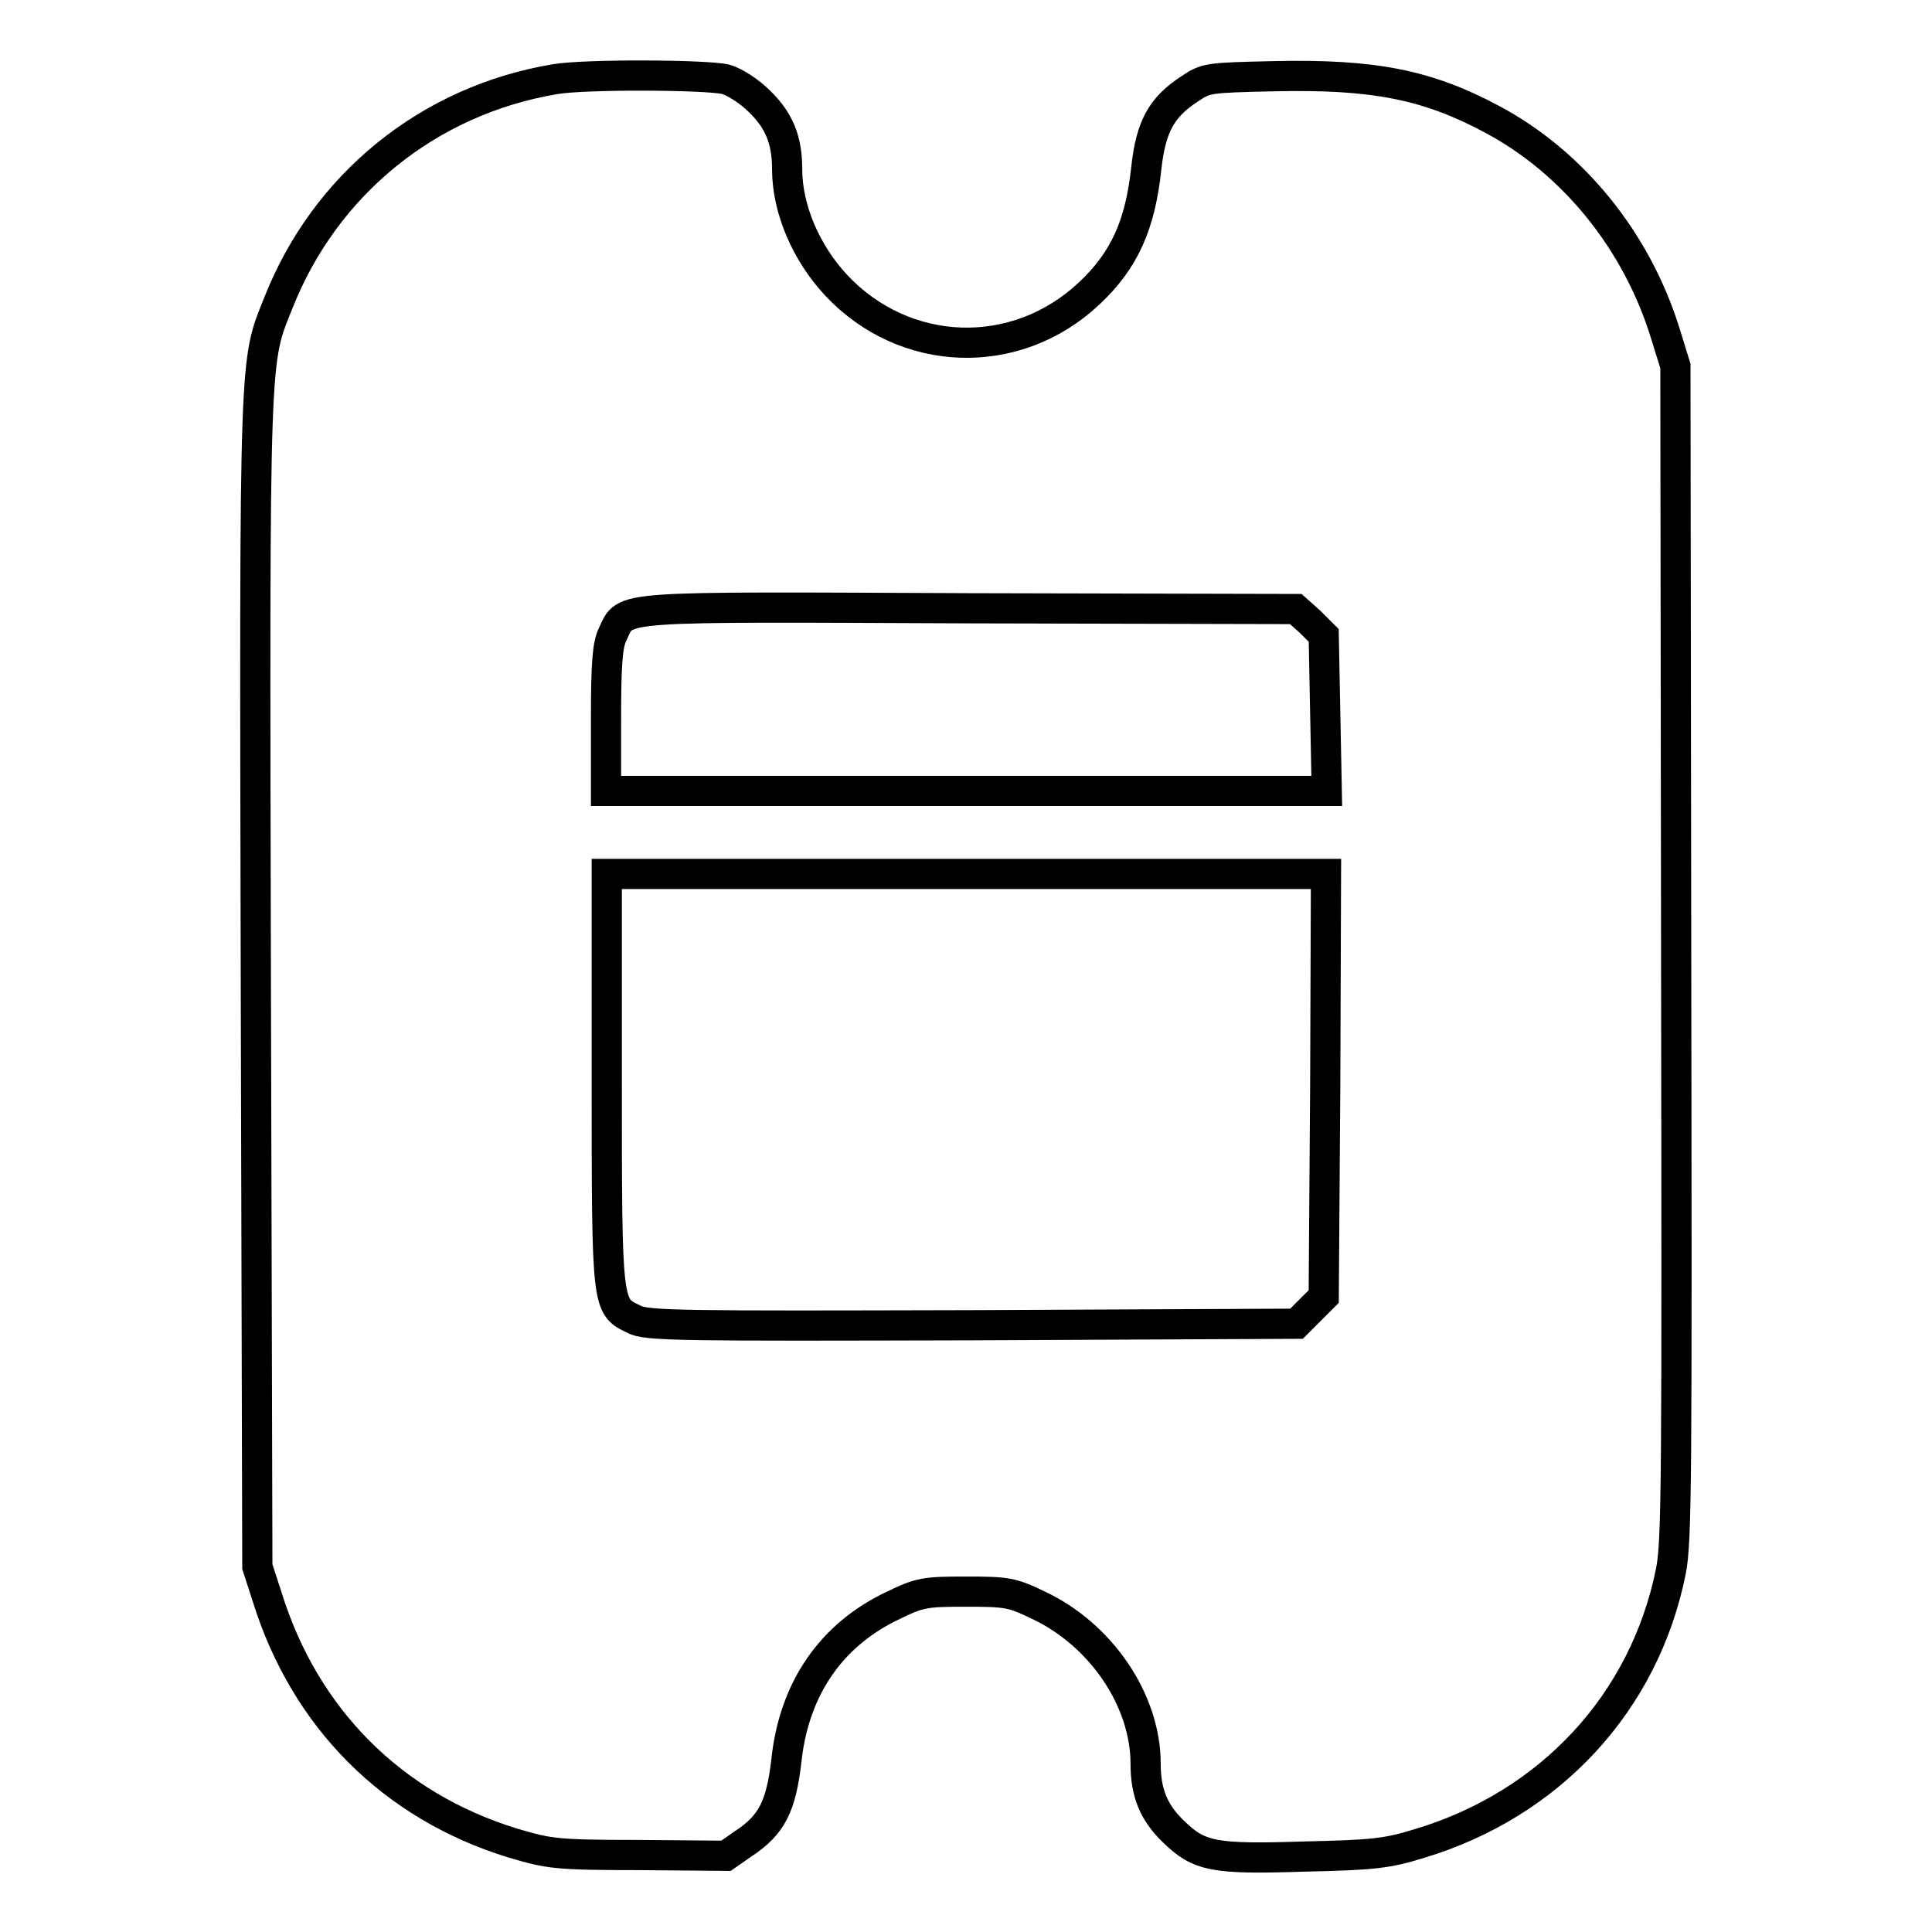 <?xml version="1.0" encoding="utf-8"?>
<!-- Svg Vector Icons : http://www.onlinewebfonts.com/icon -->
<!DOCTYPE svg PUBLIC "-//W3C//DTD SVG 1.1//EN" "http://www.w3.org/Graphics/SVG/1.1/DTD/svg11.dtd">
<svg version="1.1" xmlns="http://www.w3.org/2000/svg" xmlns:xlink="http://www.w3.org/1999/xlink" x="0px" y="0px" viewBox="0 0 256 256" enable-background="new 0 0 256 256" xml:space="preserve">
<g><g><g><path stroke-width="4" fill-opacity="0" stroke="#000000"  d="M73.5,10.5c-16.7,2.8-30.4,13.9-36.6,29.6c-3.2,8-3.2,5.3-3,89.9l0.2,77.6l1.3,4c5,16.1,16.6,27.7,32.5,32.6c4.8,1.4,5.5,1.6,16.7,1.6l11.6,0.1l2.3-1.6c3.8-2.5,5-5,5.7-11c1-9.5,5.9-16.7,14.2-20.6c3.5-1.7,4.2-1.8,9.6-1.8c5.4,0,6.1,0.1,9.6,1.8c8.3,3.9,14.2,12.6,14.2,21c0,3.9,1.1,6.5,3.7,9c3.4,3.3,5.3,3.7,17.4,3.3c9-0.2,10.9-0.4,15.1-1.7c17.4-5.2,29.9-18.7,33.4-36.1c0.8-4,0.8-12.6,0.7-82L222,48.5l-1.3-4.2c-3.8-12.4-12.3-22.8-23-28.5c-8.6-4.6-15.7-6-29-5.7c-8.6,0.2-8.9,0.2-11.1,1.7c-3.7,2.4-5.1,5-5.7,10.4c-0.8,7.6-2.9,12.3-7.6,16.7c-9.7,9.1-24.4,8.6-33.5-1.1c-4-4.3-6.5-10.1-6.5-15.4c0-3.9-1.1-6.5-3.7-9c-1.3-1.3-3.3-2.6-4.5-2.9C93.6,9.9,77.5,9.8,73.5,10.5z M173.6,82.4l1.8,1.8l0.2,10.3l0.2,10.3h-47.7H80.3v-9.5c0-7.5,0.2-9.9,0.9-11.3c1.8-3.8-0.3-3.6,47.4-3.4l43.1,0.1L173.6,82.4z M175.6,143.8l-0.2,28l-1.8,1.8l-1.8,1.8l-43,0.2c-38.4,0.1-43.2,0.1-44.8-0.8c-3.6-1.7-3.6-1.5-3.6-31.8v-27.2H128h47.7L175.6,143.8z"/></g></g></g>
</svg>